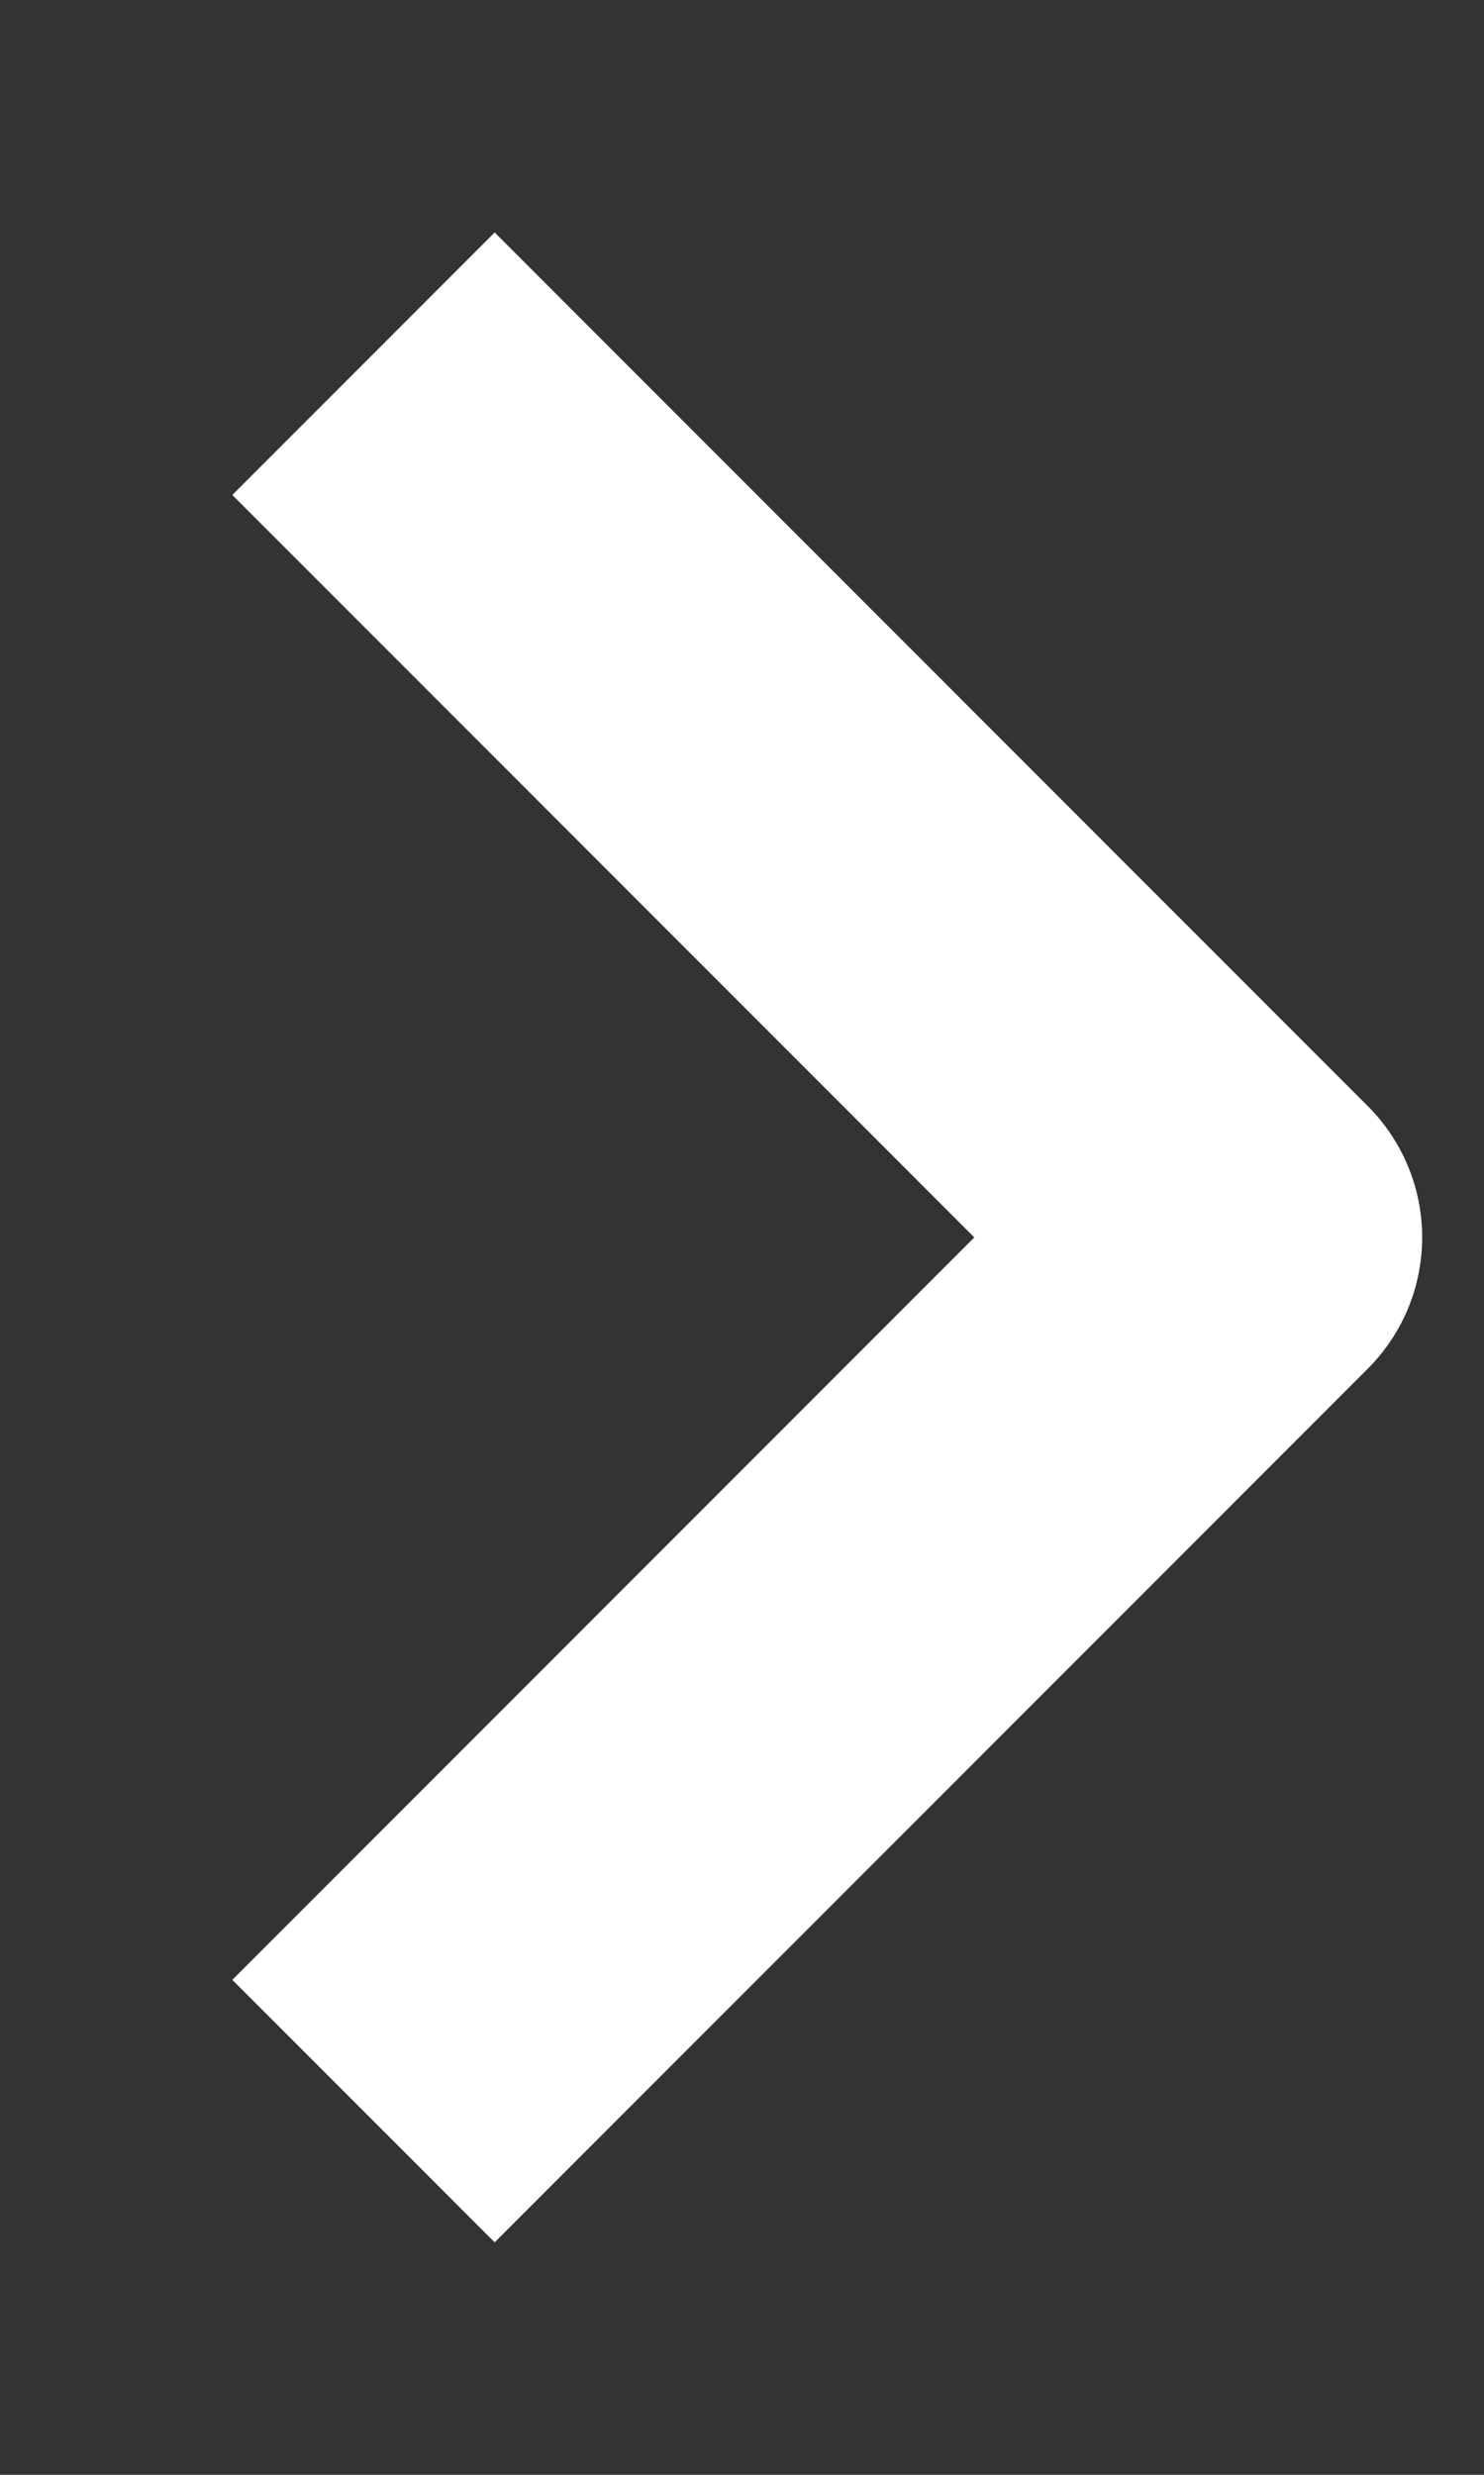 <svg width="6" height="10" viewBox="0 0 6 10" fill="none" xmlns="http://www.w3.org/2000/svg">
<rect x="0" y="0" width="6" height="10" fill="#333333" stroke="none"/>
<path d="M2 8L5 5L2 2" stroke="white" stroke-width="1.5" stroke-linecap="square" stroke-linejoin="round"/>
</svg>
